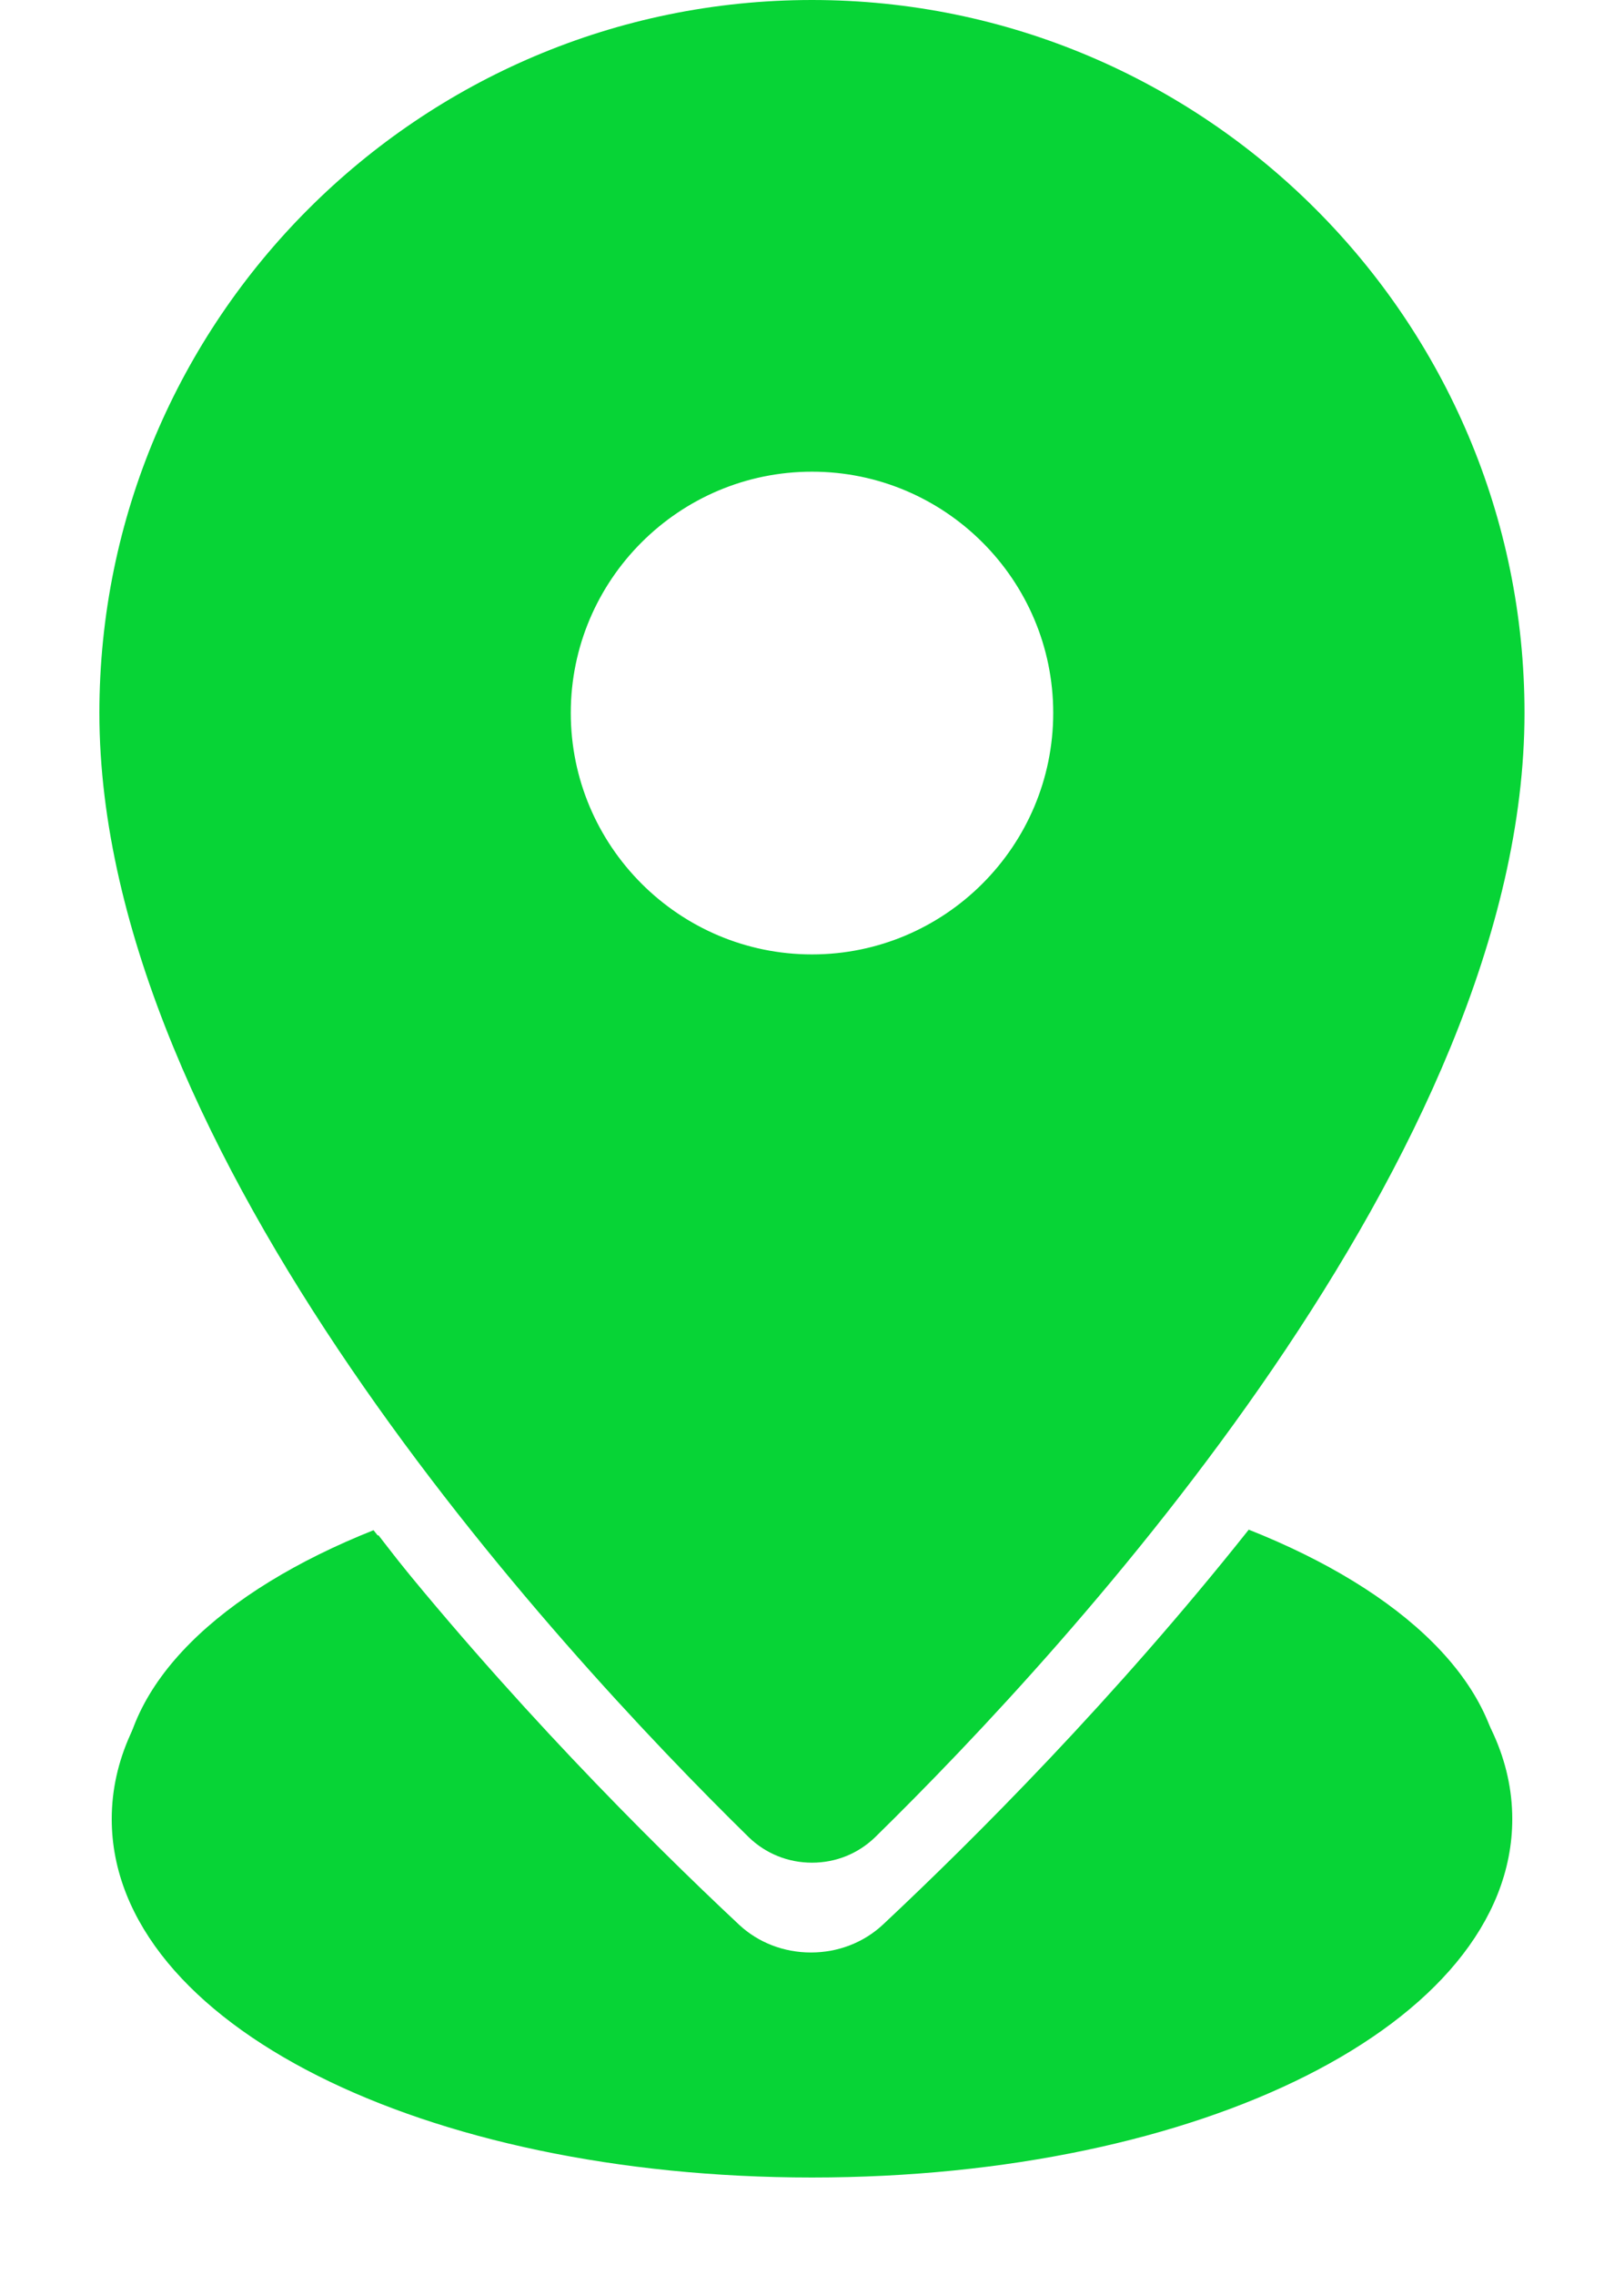 <svg width="15" height="21" viewBox="0 0 15 21" fill="none" xmlns="http://www.w3.org/2000/svg">
<path d="M11.538 14.293C11.361 14.521 11.185 14.743 11.009 14.957C12.292 15.431 13.062 16.132 13.062 16.791C13.062 17.928 10.778 19.194 7.5 19.194C4.222 19.194 1.938 17.928 1.938 16.791C1.938 16.132 2.709 15.431 3.992 14.957C3.816 14.743 3.639 14.521 3.463 14.293C2.033 14.876 1.132 15.771 1.132 16.791C1.132 18.59 3.929 20 7.5 20C11.071 20 13.868 18.59 13.868 16.791C13.868 15.771 12.968 14.876 11.538 14.293Z" fill="#07D436" stroke="#07D436" stroke-width="0.2"/>
<path d="M11.534 14.12C10.295 15.68 8.997 16.977 8.156 17.765C7.977 17.932 7.741 18.023 7.49 18.023C7.24 18.023 7.004 17.932 6.827 17.767C5.985 16.979 4.688 15.683 3.45 14.125C2.032 14.69 1.128 15.545 1.128 16.502C1.128 18.202 3.98 19.58 7.498 19.58C11.017 19.58 13.868 18.202 13.868 16.502C13.868 15.542 12.959 14.685 11.534 14.12Z" fill="#07D436"/>
<path d="M7.5 3.448C5.772 3.448 4.366 4.853 4.366 6.581C4.366 8.31 5.772 9.716 7.5 9.716C9.228 9.716 10.633 8.31 10.633 6.581C10.633 4.853 9.228 3.448 7.5 3.448ZM7.5 8.91C6.216 8.91 5.172 7.865 5.172 6.581C5.172 5.298 6.216 4.254 7.5 4.254C8.784 4.254 9.828 5.298 9.828 6.581C9.828 7.865 8.784 8.91 7.5 8.91Z" fill="#07D436" stroke="#07D436" stroke-width="0.2"/>
<path fill-rule="evenodd" clip-rule="evenodd" d="M7.5 0C3.871 0 0.918 2.952 0.918 6.581C0.918 10.641 5.112 15.19 6.916 16.959C7.073 17.111 7.28 17.194 7.5 17.194C7.721 17.194 7.928 17.11 8.085 16.957C9.888 15.19 14.081 10.641 14.081 6.581C14.081 2.952 11.129 0 7.5 0ZM7.5 9C8.881 9 10 7.881 10 6.5C10 5.119 8.881 4 7.5 4C6.119 4 5 5.119 5 6.5C5 7.881 6.119 9 7.5 9Z" fill="#07D436"/>
</svg>
